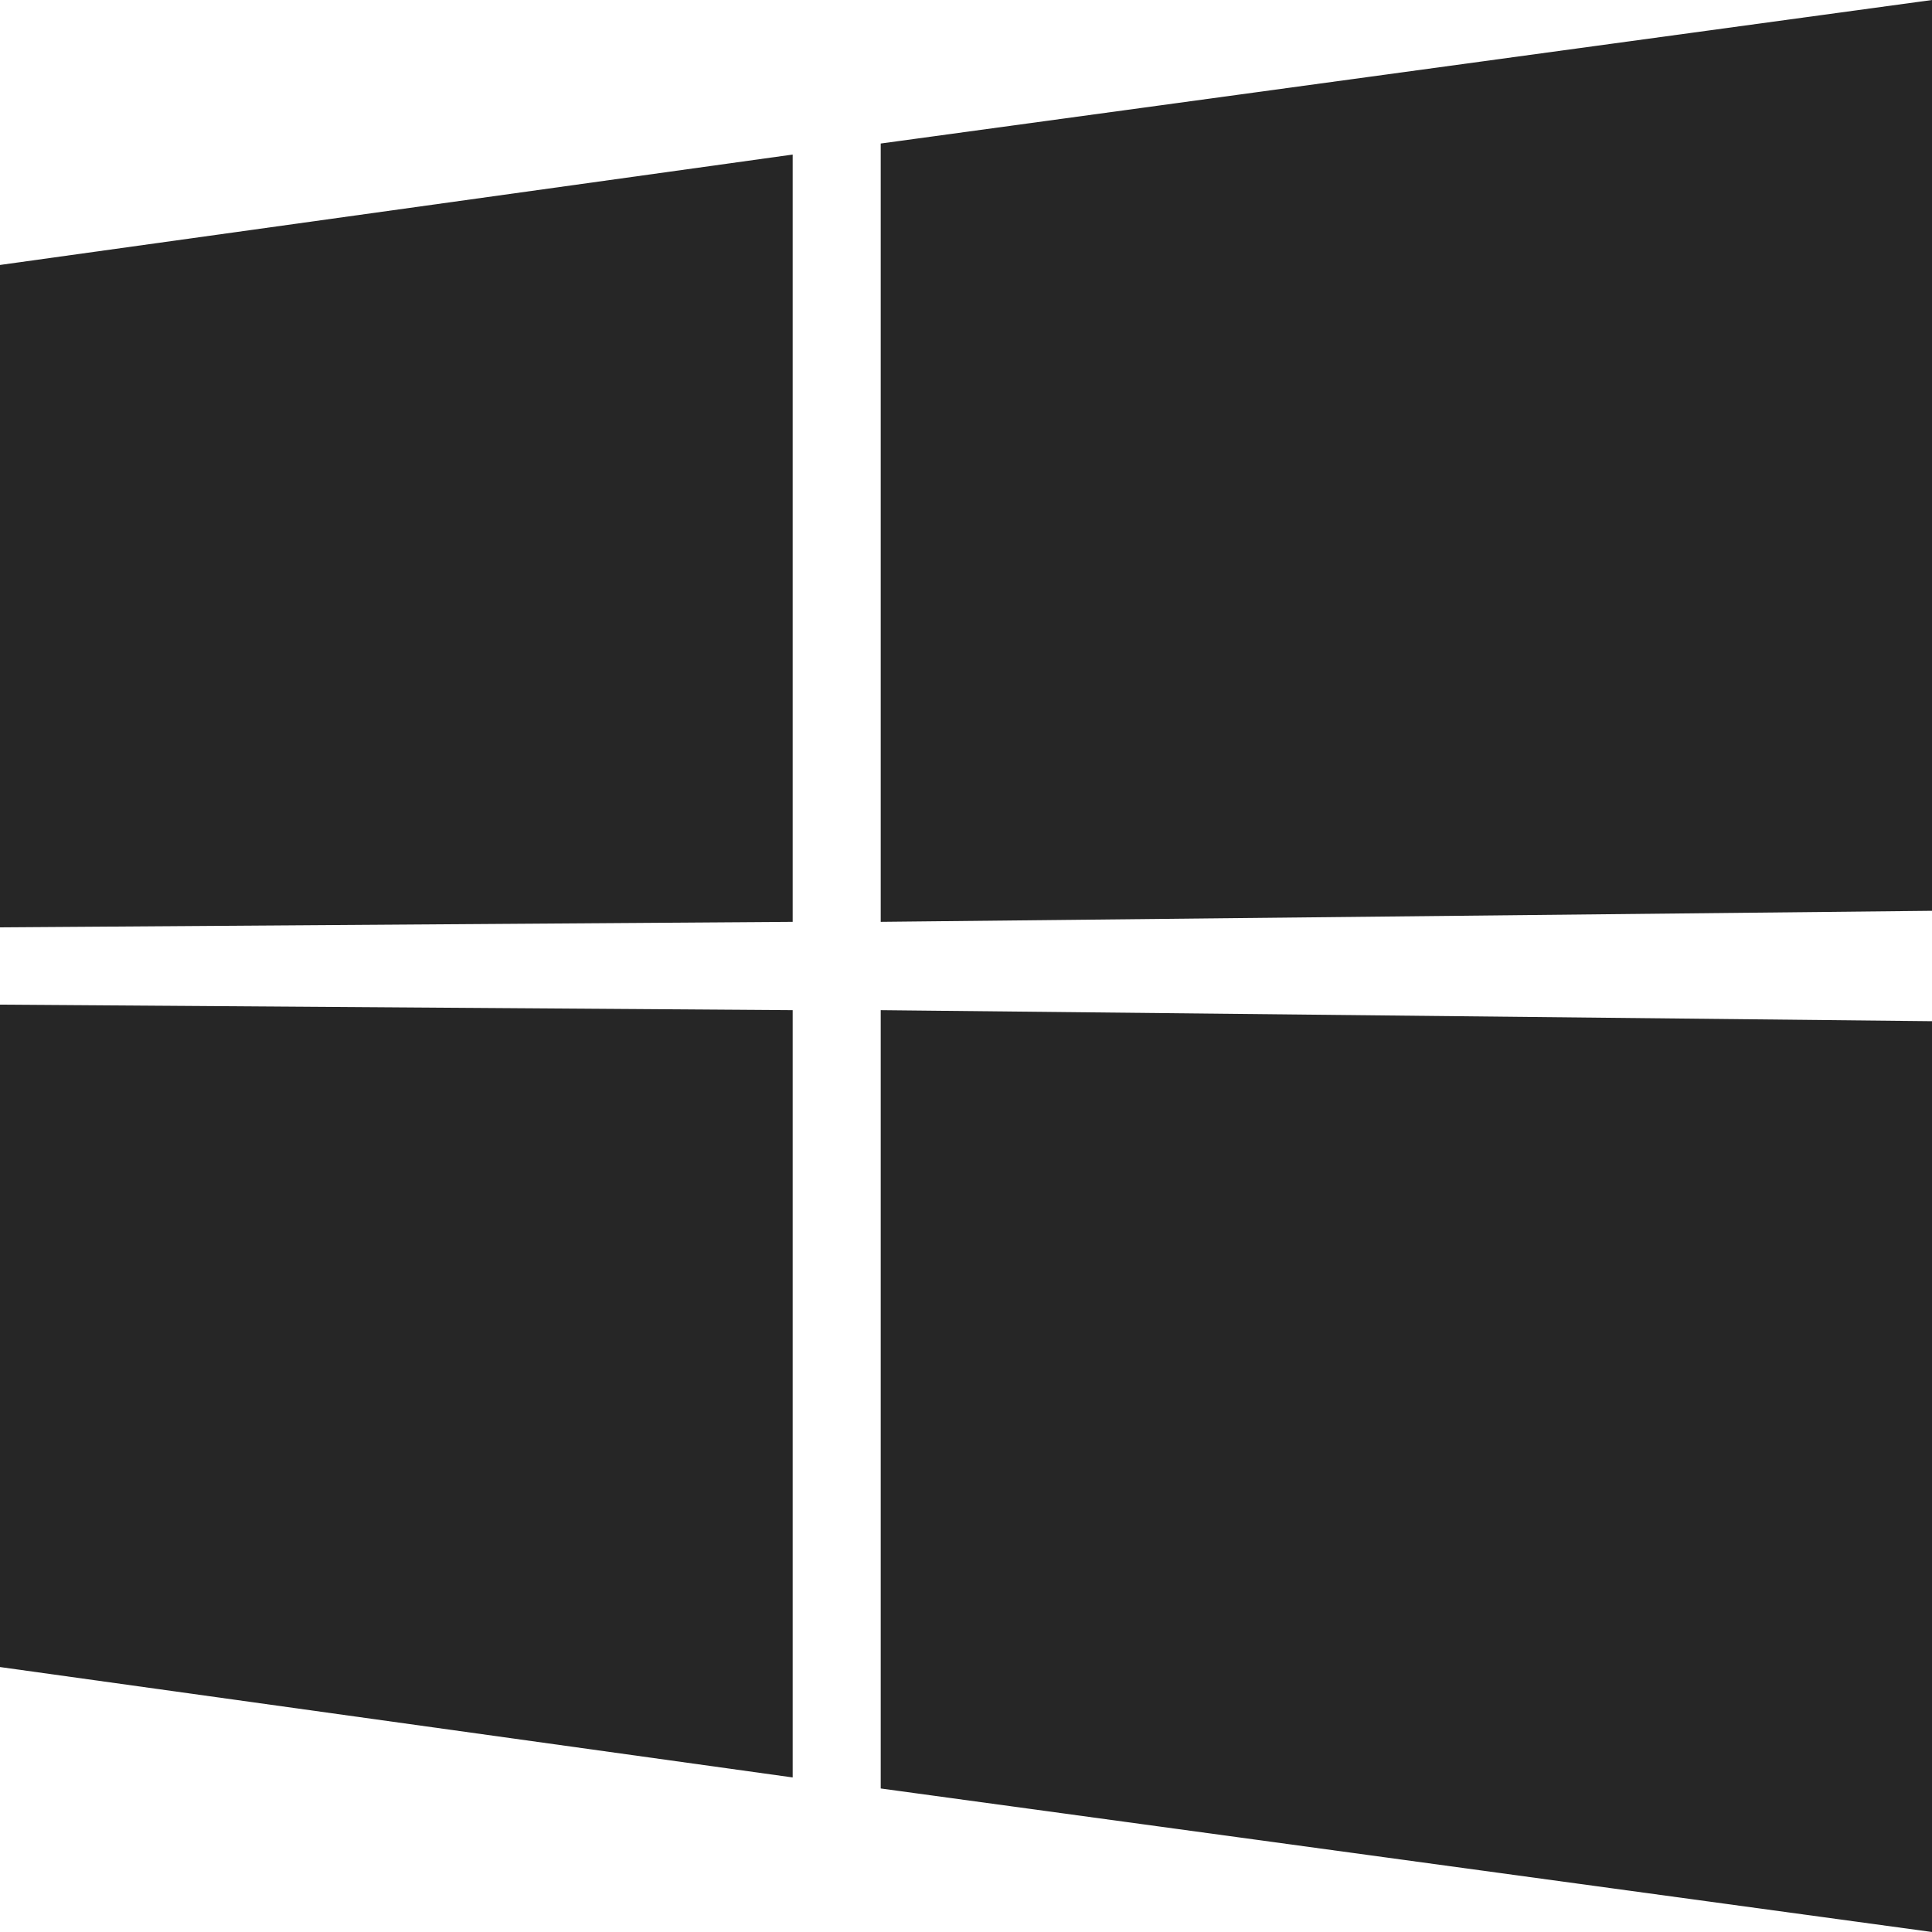 <?xml version="1.0" encoding="UTF-8"?> <svg xmlns="http://www.w3.org/2000/svg" width="14" height="14" viewBox="0 0 14 14" fill="none"><path fill-rule="evenodd" clip-rule="evenodd" d="M0 1.92L5.744 1.12V6.68L0 6.72V1.92ZM5.744 7.32V12.88L0 12.08V7.28L5.744 7.32ZM6.382 1.04L14 0V6.6L6.382 6.68V1.04ZM14 7.4V14L6.382 12.96V7.32L14 7.4Z" fill="black" fill-opacity="0.85"></path></svg> 